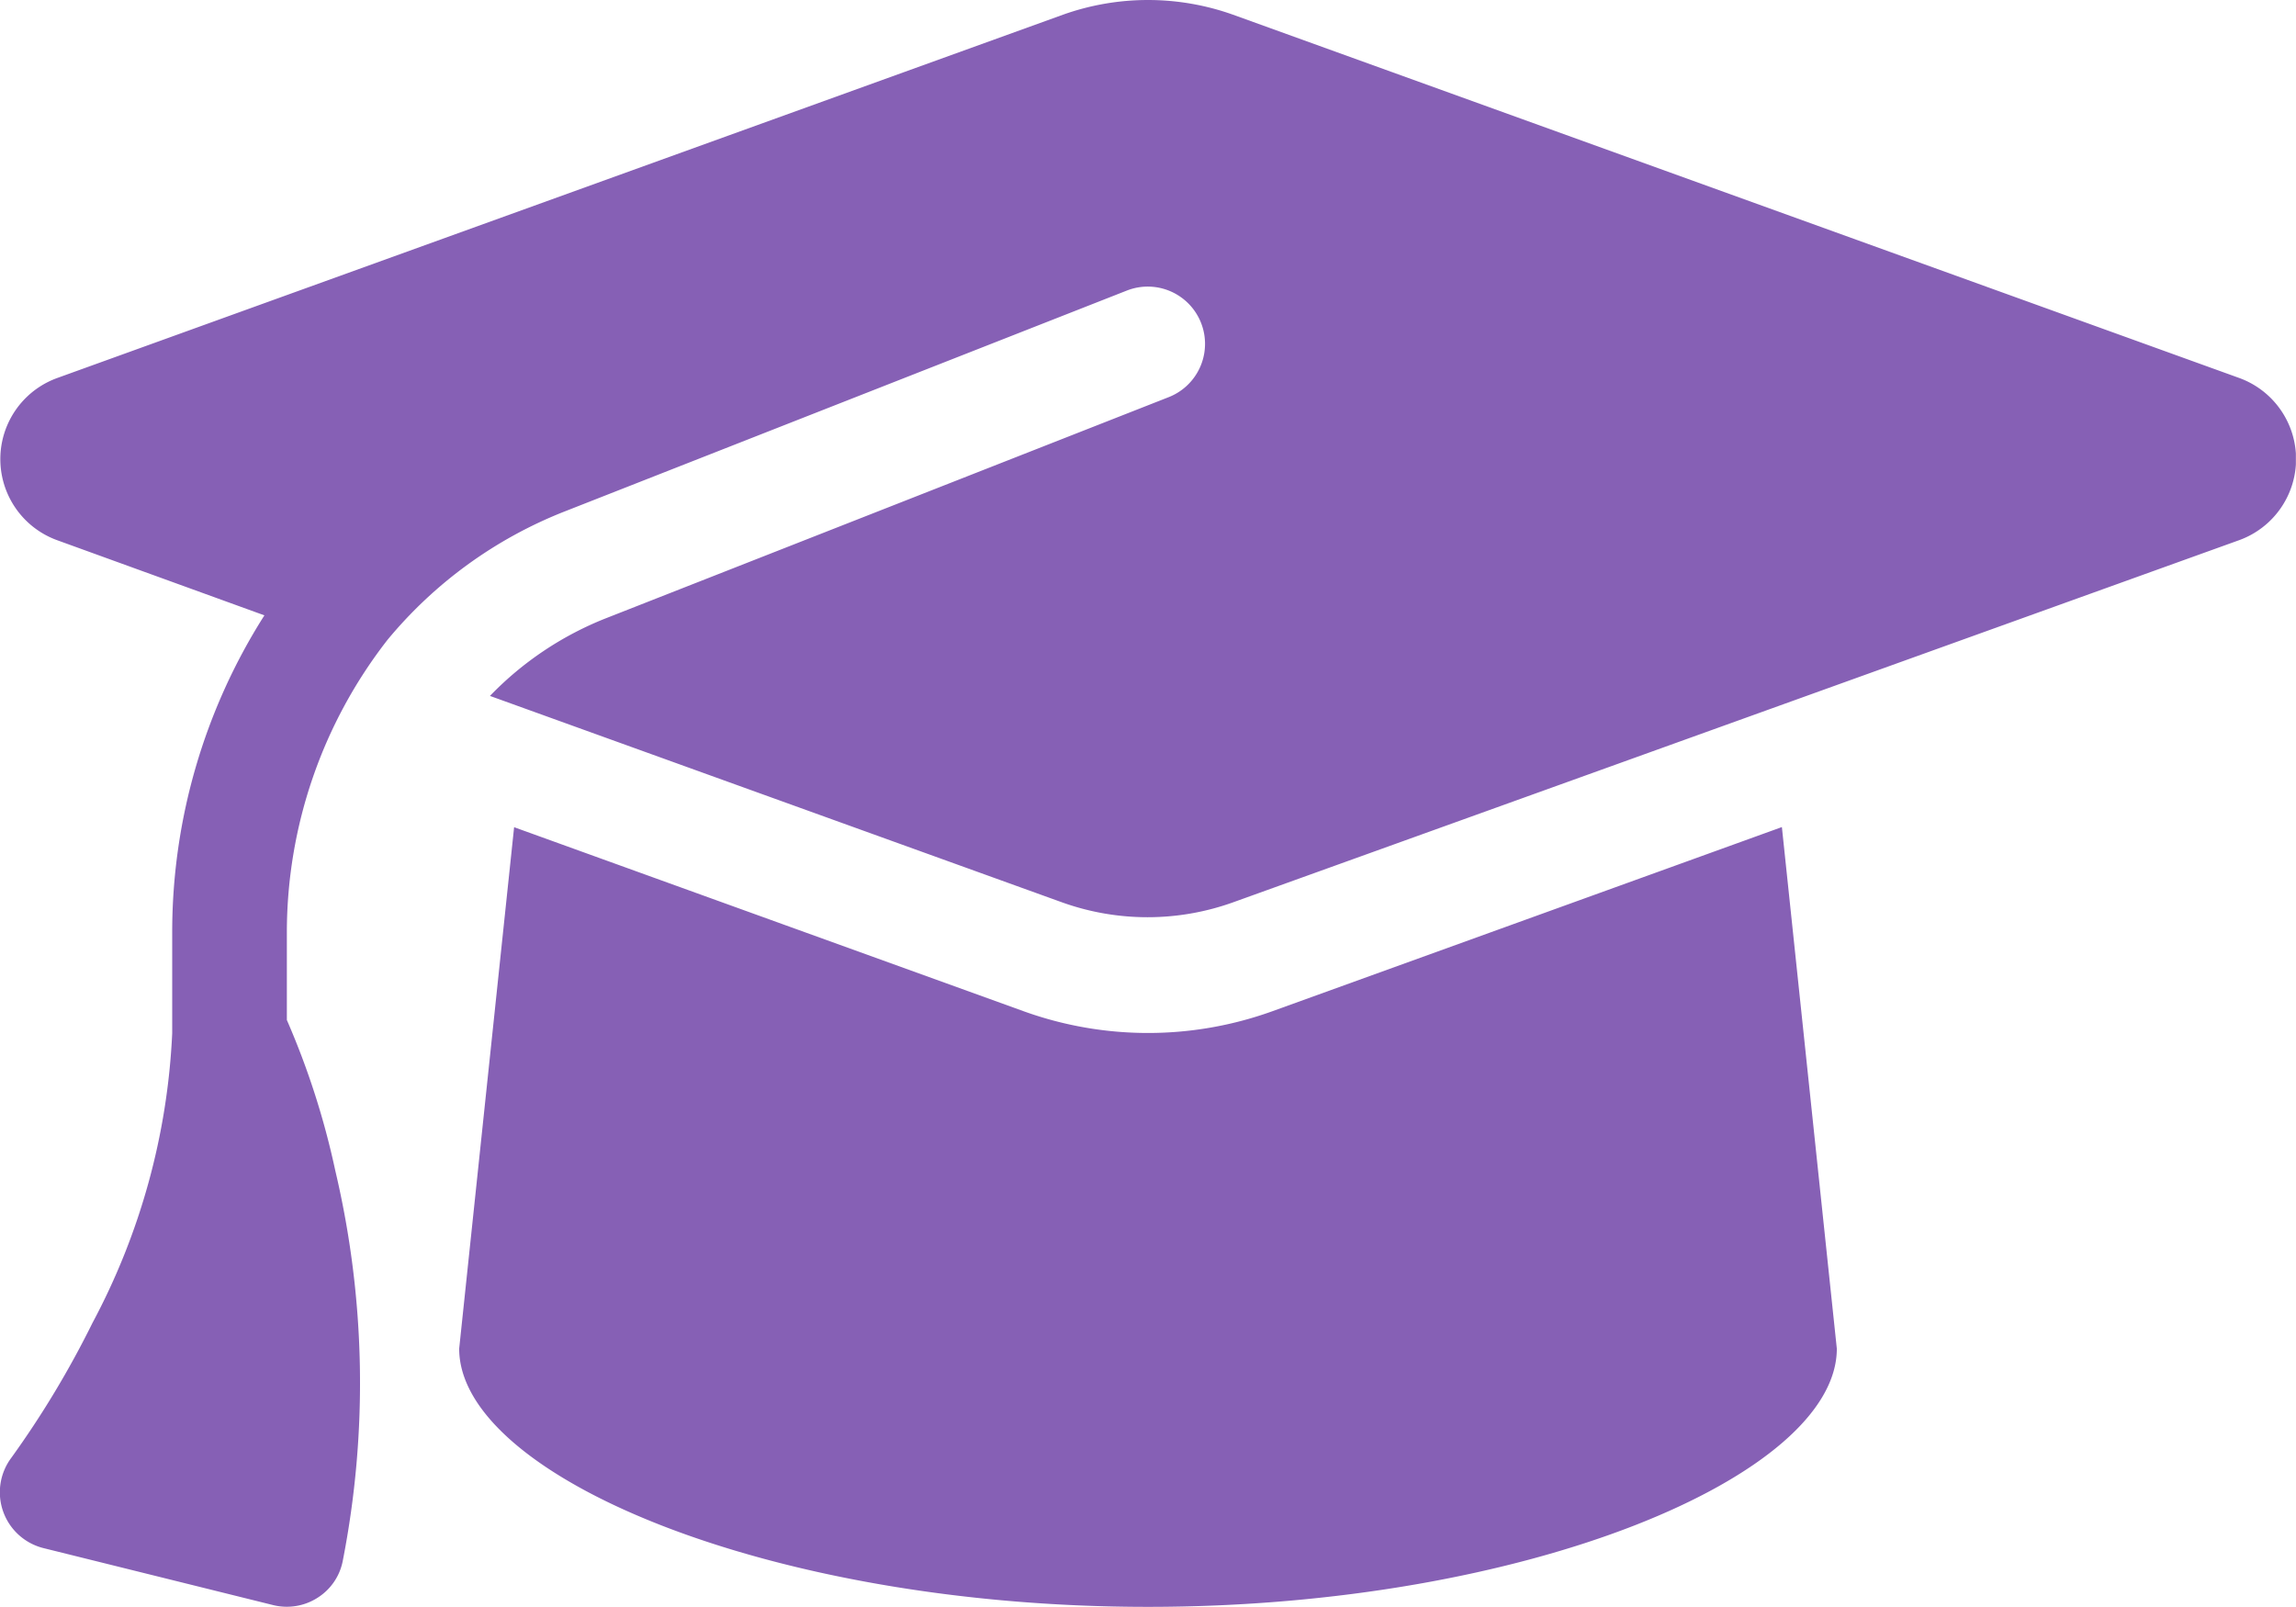 <svg height="14.104" viewBox="0 0 20.146 14.104" width="20.146" xmlns="http://www.w3.org/2000/svg" xmlns:xlink="http://www.w3.org/1999/xlink"><clipPath id="a"><path d="m0 0h20.145v14.104h-20.145z"/></clipPath><g clip-path="url(#a)"><path d="m10.073 0a2.227 2.227 0 0 0 -.746.129l-8.827 3.189a.757.757 0 0 0 0 1.422l1.82.66a5.182 5.182 0 0 0 -.809 2.783v.884a5.971 5.971 0 0 1 -.7 2.543 8.345 8.345 0 0 1 -.711 1.182.505.505 0 0 0 .28.793l2.015.5a.5.5 0 0 0 .39-.063.493.493 0 0 0 .223-.327 8.115 8.115 0 0 0 -.066-3.422 6.96 6.96 0 0 0 -.425-1.322v-.77a4.18 4.18 0 0 1 .883-2.566 3.843 3.843 0 0 1 1.545-1.123l4.942-1.942a.5.5 0 0 1 .368.935l-4.942 1.942a2.89 2.89 0 0 0 -1.014.68l5.024 1.813a2.221 2.221 0 0 0 1.492 0l8.833-3.18a.757.757 0 0 0 0-1.423l-8.829-3.188a2.227 2.227 0 0 0 -.746-.129m-6.044 11.835c0 1.111 2.707 2.266 6.044 2.266s6.044-1.155 6.044-2.266l-.482-4.577-4.476 1.618a3.217 3.217 0 0 1 -2.172 0l-4.476-1.617z" fill="#8660b5"/></g></svg>